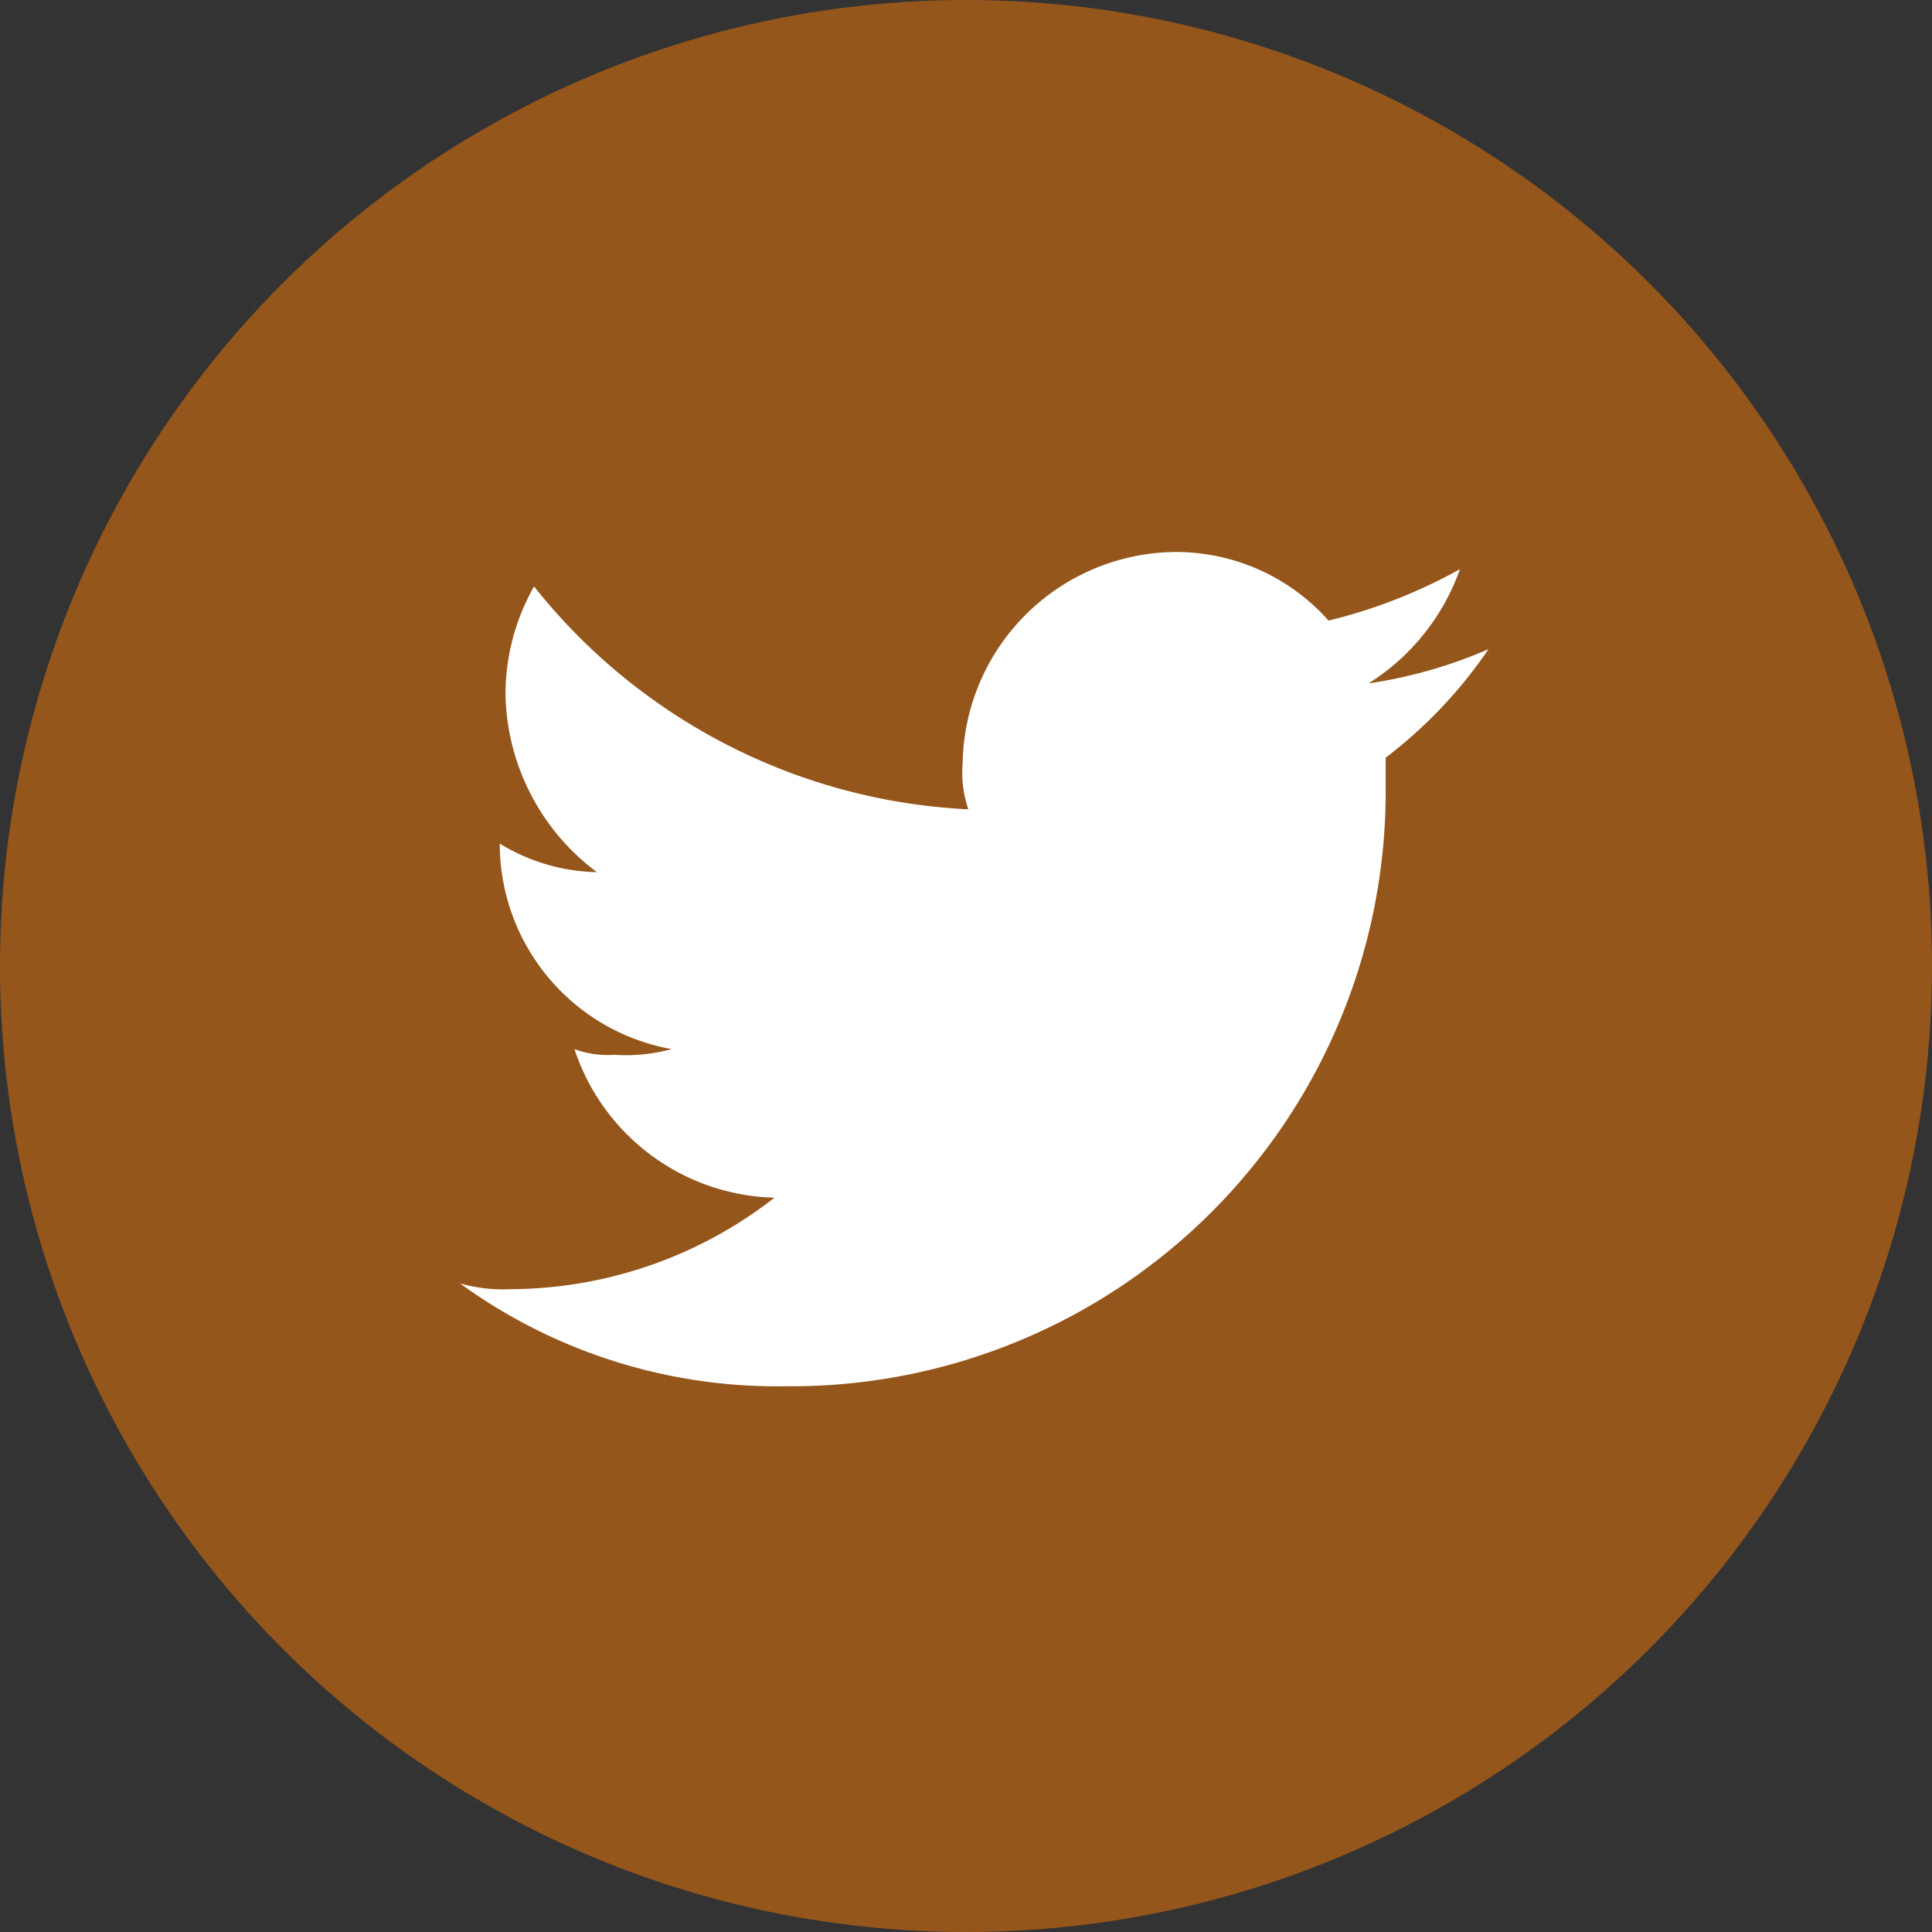 <svg xmlns="http://www.w3.org/2000/svg" width="42" height="42" viewBox="0 0 42 42"><rect x="0" y="0" width="42" height="42" fill="#333333" stroke="none"/><defs><style>.a{fill:#95561b;}.b{fill:#fff;fill-rule:evenodd;}</style></defs><g transform="translate(-555 -5226)"><circle class="a" cx="21" cy="21" r="21" transform="translate(555 5226)"/><g transform="translate(-730 4392)"><path class="b" d="M45.08,20.136A12.927,12.927,0,0,0,58.123,7.093V6.472a10.1,10.1,0,0,0,2.236-2.36,10.312,10.312,0,0,1-2.609.745,4.833,4.833,0,0,0,1.988-2.484,11.394,11.394,0,0,1-2.857,1.118A4.436,4.436,0,0,0,53.527,2a4.667,4.667,0,0,0-4.6,4.6,2.422,2.422,0,0,0,.124.994,12.843,12.843,0,0,1-9.441-4.845,4.757,4.757,0,0,0-.621,2.36,4.935,4.935,0,0,0,1.987,3.851,4.188,4.188,0,0,1-2.112-.621h0A4.54,4.54,0,0,0,42.6,12.807a3.829,3.829,0,0,1-1.242.124,2.114,2.114,0,0,1-.87-.124,4.706,4.706,0,0,0,4.348,3.23,9.379,9.379,0,0,1-5.714,1.988A3.439,3.439,0,0,1,38,17.9a11.725,11.725,0,0,0,7.08,2.236" transform="translate(1257 844)"/></g></g></svg>